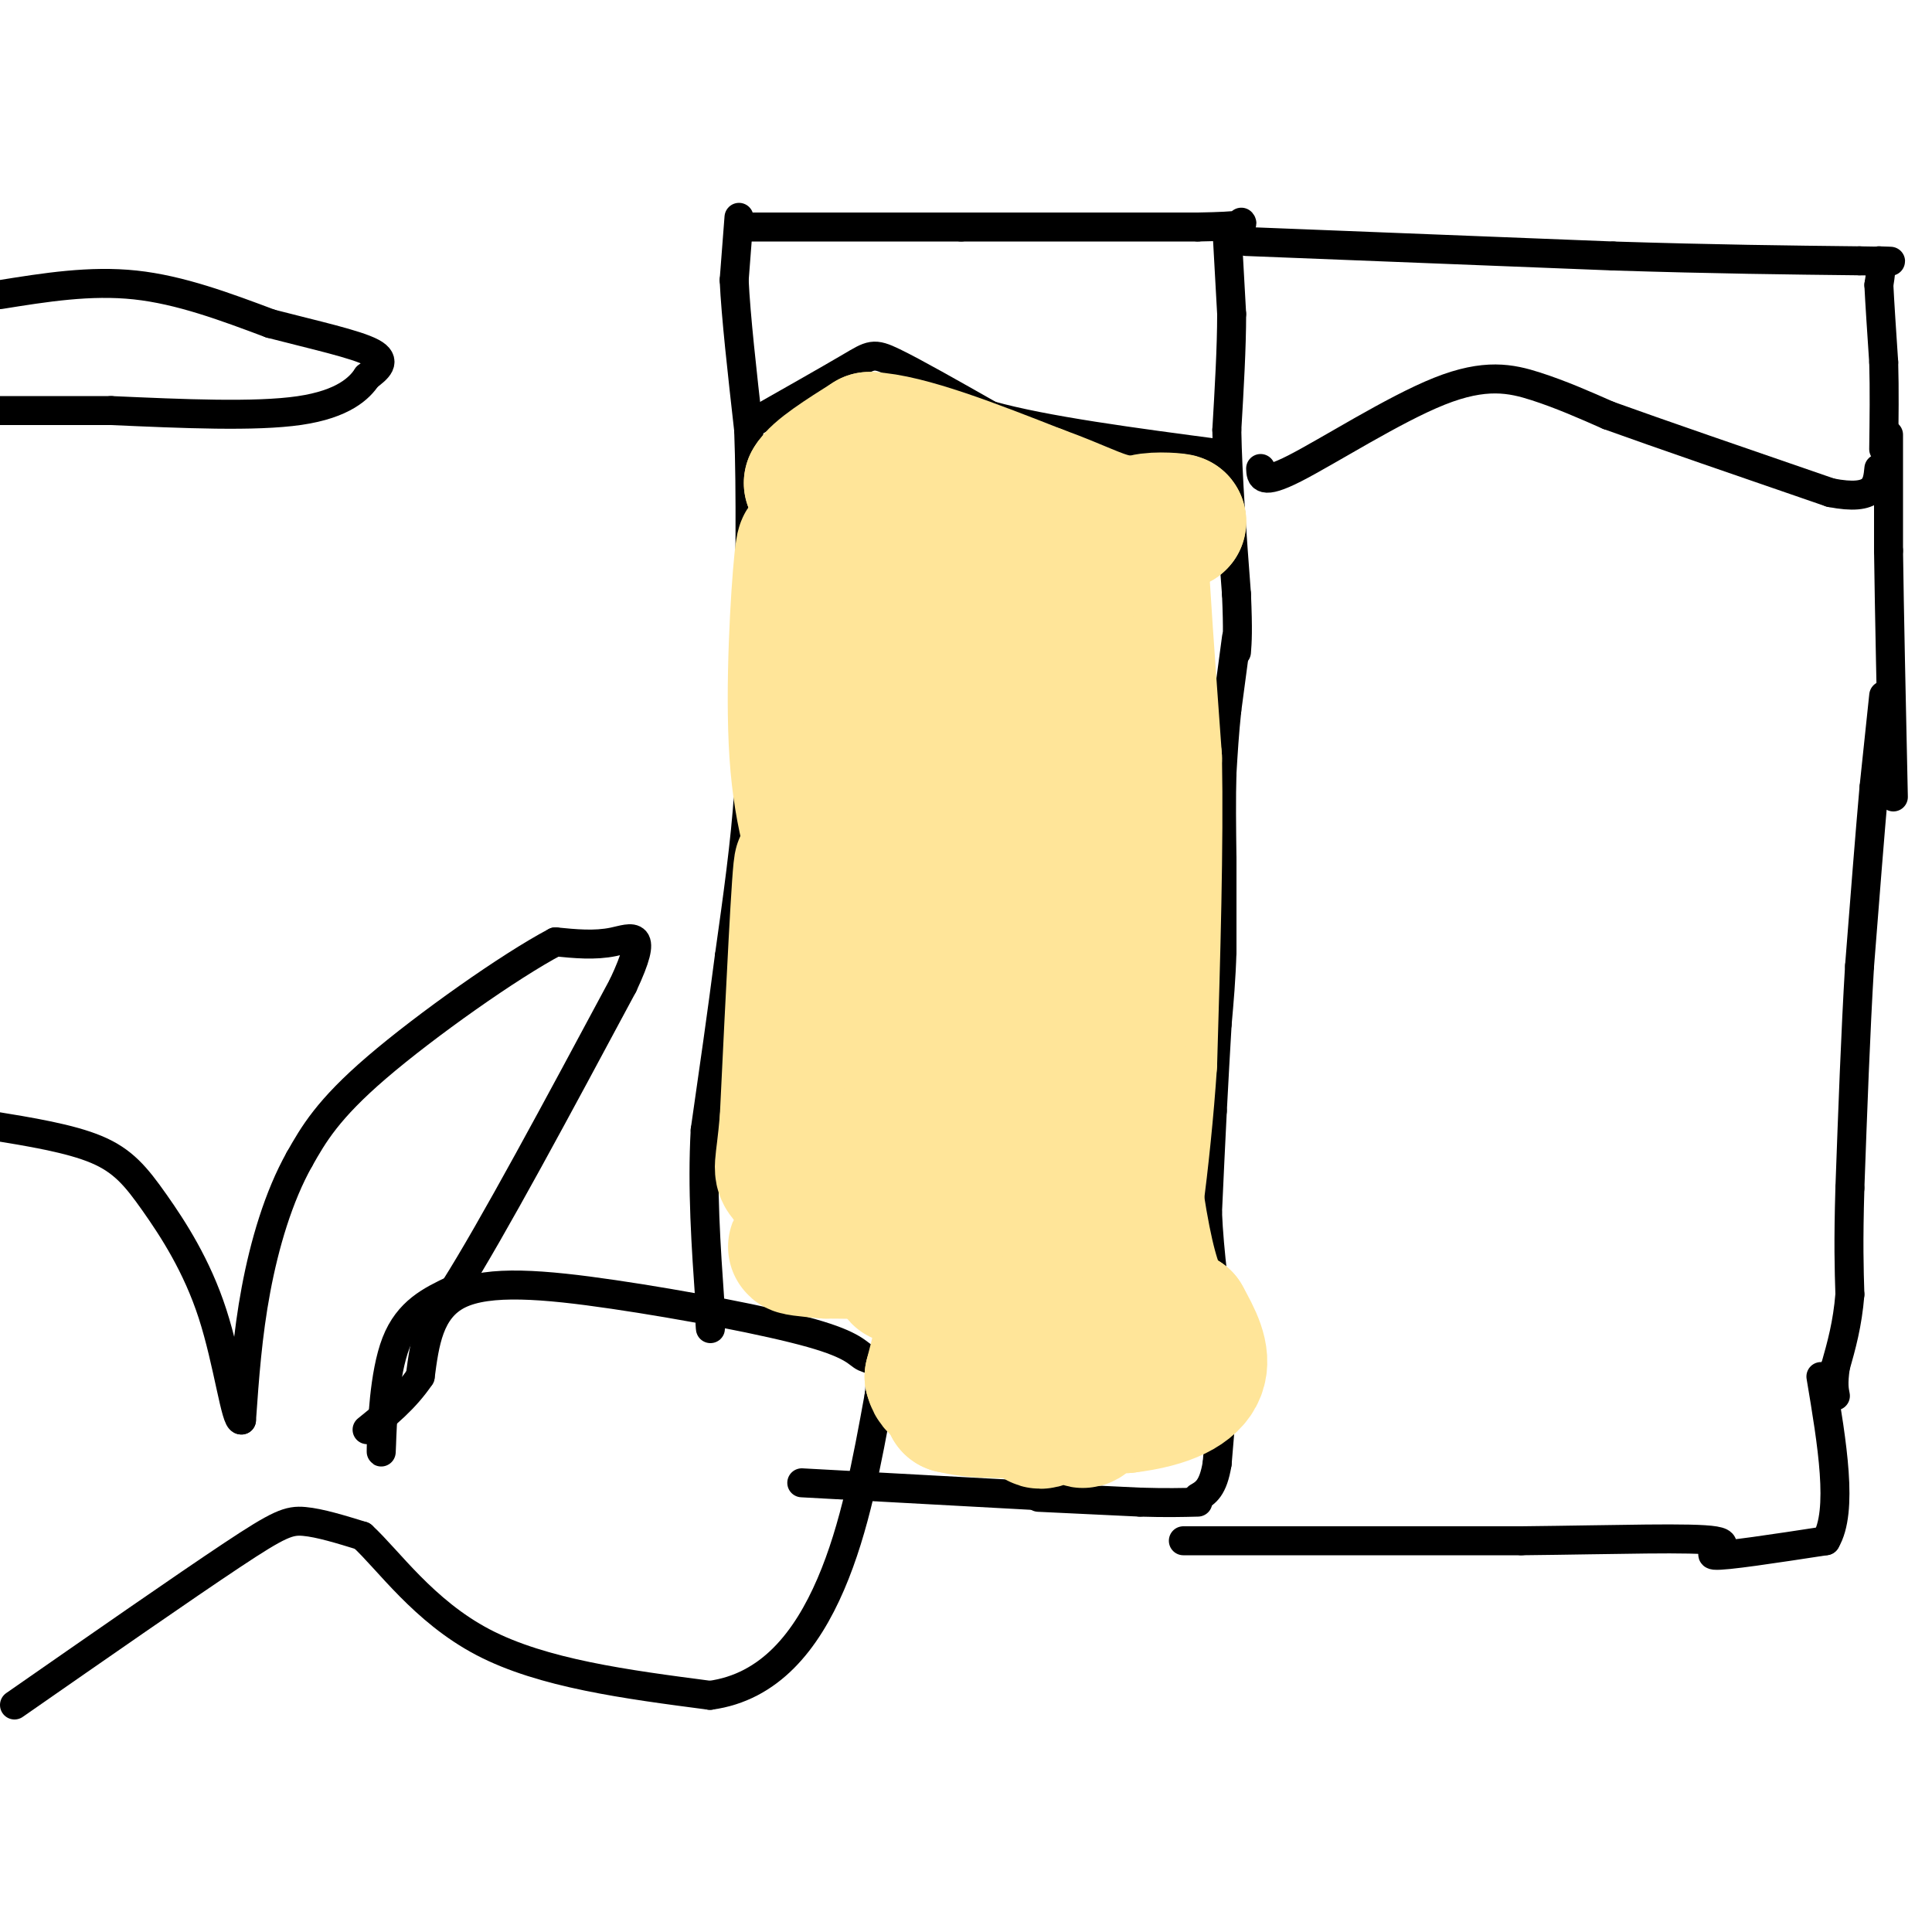<svg viewBox='0 0 400 400' version='1.1' xmlns='http://www.w3.org/2000/svg' xmlns:xlink='http://www.w3.org/1999/xlink'><g fill='none' stroke='#000000' stroke-width='6' stroke-linecap='round' stroke-linejoin='round'><path d='M153,45c0.000,0.000 -1.000,13.000 -1,13'/><path d='M152,58c0.333,7.333 1.667,19.167 3,31'/><path d='M155,89c0.500,13.000 0.250,30.000 0,47'/><path d='M155,136c0.000,0.000 0.000,28.000 0,28'/><path d='M155,164c-0.667,10.333 -2.333,22.167 -4,34'/><path d='M151,198c-1.500,11.667 -3.250,23.833 -5,36'/><path d='M146,234c-0.667,12.000 0.167,24.000 1,36'/><path d='M147,270c0.167,6.667 0.083,5.333 0,4'/><path d='M215,310c0.000,0.000 21.000,1.000 21,1'/><path d='M236,311c5.500,0.167 8.750,0.083 12,0'/><path d='M155,47c0.000,0.000 44.000,0.000 44,0'/><path d='M199,47c15.500,0.000 32.250,0.000 49,0'/><path d='M248,47c9.667,-0.167 9.333,-0.583 9,-1'/><path d='M254,47c0.000,0.000 1.000,18.000 1,18'/><path d='M255,65c0.000,7.000 -0.500,15.500 -1,24'/><path d='M254,89c0.167,9.667 1.083,21.833 2,34'/><path d='M256,123c0.333,7.667 0.167,9.833 0,12'/><path d='M256,132c0.000,0.000 -2.000,15.000 -2,15'/><path d='M254,147c-0.500,4.667 -0.750,8.833 -1,13'/><path d='M253,160c-0.167,5.167 -0.083,11.583 0,18'/><path d='M253,178c0.000,6.167 0.000,12.583 0,19'/><path d='M253,197c-0.167,5.667 -0.583,10.333 -1,15'/><path d='M252,212c-0.333,5.500 -0.667,11.750 -1,18'/><path d='M251,230c-0.333,6.500 -0.667,13.750 -1,21'/><path d='M250,251c0.333,8.167 1.667,18.083 3,28'/><path d='M253,279c0.333,8.667 -0.333,16.333 -1,24'/><path d='M252,303c-0.833,5.167 -2.417,6.083 -4,7'/><path d='M258,50c0.000,0.000 76.000,3.000 76,3'/><path d='M334,53c21.167,0.667 36.083,0.833 51,1'/><path d='M385,54c9.167,0.167 6.583,0.083 4,0'/><path d='M389,54c0.667,0.833 0.333,2.917 0,5'/><path d='M389,59c0.167,3.500 0.583,9.750 1,16'/><path d='M390,75c0.167,5.667 0.083,11.833 0,18'/><path d='M391,90c0.000,0.000 0.000,24.000 0,24'/><path d='M391,114c0.167,12.500 0.583,31.750 1,51'/><path d='M390,144c0.000,0.000 -2.000,19.000 -2,19'/><path d='M388,163c-0.833,9.333 -1.917,23.167 -3,37'/><path d='M385,200c-0.833,13.833 -1.417,29.917 -2,46'/><path d='M383,246c-0.333,11.333 -0.167,16.667 0,22'/><path d='M383,268c-0.500,6.167 -1.750,10.583 -3,15'/><path d='M380,283c-0.500,3.500 -0.250,4.750 0,6'/><path d='M245,319c0.000,0.000 70.000,0.000 70,0'/><path d='M315,319c20.155,-0.214 35.542,-0.750 40,0c4.458,0.750 -2.012,2.786 0,3c2.012,0.214 12.506,-1.393 23,-3'/><path d='M378,319c3.667,-6.167 1.333,-20.083 -1,-34'/><path d='M155,88c8.311,-4.711 16.622,-9.422 21,-12c4.378,-2.578 4.822,-3.022 9,-1c4.178,2.022 12.089,6.511 20,11'/><path d='M205,86c11.333,3.167 29.667,5.583 48,8'/><path d='M261,97c0.071,1.744 0.143,3.488 7,0c6.857,-3.488 20.500,-12.208 30,-16c9.500,-3.792 14.857,-2.655 20,-1c5.143,1.655 10.071,3.827 15,6'/><path d='M333,86c10.167,3.667 28.083,9.833 46,16'/><path d='M379,102c9.333,1.833 9.667,-1.583 10,-5'/><path d='M79,296c-0.067,3.356 -0.133,6.711 0,3c0.133,-3.711 0.467,-14.489 3,-21c2.533,-6.511 7.267,-8.756 12,-11'/><path d='M94,267c7.833,-12.333 21.417,-37.667 35,-63'/><path d='M129,204c5.533,-11.800 1.867,-9.800 -2,-9c-3.867,0.800 -7.933,0.400 -12,0'/><path d='M115,195c-9.378,4.933 -26.822,17.267 -37,26c-10.178,8.733 -13.089,13.867 -16,19'/><path d='M62,240c-4.356,7.756 -7.244,17.644 -9,27c-1.756,9.356 -2.378,18.178 -3,27'/><path d='M50,294c-1.217,0.429 -2.759,-11.998 -6,-22c-3.241,-10.002 -8.180,-17.577 -12,-23c-3.820,-5.423 -6.520,-8.692 -12,-11c-5.480,-2.308 -13.740,-3.654 -22,-5'/><path d='M3,353c17.600,-12.244 35.200,-24.489 45,-31c9.800,-6.511 11.800,-7.289 15,-7c3.200,0.289 7.600,1.644 12,3'/><path d='M75,318c5.333,4.867 12.667,15.533 25,22c12.333,6.467 29.667,8.733 47,11'/><path d='M147,351c12.422,-1.667 19.978,-11.333 25,-23c5.022,-11.667 7.511,-25.333 10,-39'/><path d='M182,289c0.999,-7.657 -1.503,-7.300 -3,-8c-1.497,-0.700 -1.989,-2.456 -11,-5c-9.011,-2.544 -26.541,-5.877 -41,-8c-14.459,-2.123 -25.845,-3.035 -32,0c-6.155,3.035 -7.077,10.018 -8,17'/><path d='M87,285c-3.167,4.667 -7.083,7.833 -11,11'/><path d='M221,310c0.000,0.000 -55.000,-3.000 -55,-3'/><path d='M0,61c9.333,-1.500 18.667,-3.000 28,-2c9.333,1.000 18.667,4.500 28,8'/><path d='M56,67c9.067,2.356 17.733,4.244 21,6c3.267,1.756 1.133,3.378 -1,5'/><path d='M76,78c-1.533,2.333 -4.867,5.667 -14,7c-9.133,1.333 -24.067,0.667 -39,0'/><path d='M23,85c-11.500,0.000 -20.750,0.000 -30,0'/></g>
<g fill='none' stroke='#ffe599' stroke-width='28' stroke-linecap='round' stroke-linejoin='round'><path d='M173,104c0.000,0.000 -5.000,-4.000 -5,-4'/><path d='M168,100c1.167,-2.167 6.583,-5.583 12,-9'/><path d='M180,91c7.833,0.333 21.417,5.667 35,11'/><path d='M215,102c8.422,3.044 11.978,5.156 16,6c4.022,0.844 8.511,0.422 13,0'/><path d='M244,108c0.511,-0.178 -4.711,-0.622 -7,0c-2.289,0.622 -1.644,2.311 -1,4'/><path d='M236,112c0.333,8.167 1.667,26.583 3,45'/><path d='M239,157c0.333,18.000 -0.333,40.500 -1,63'/><path d='M238,220c-1.333,20.167 -4.167,39.083 -7,58'/><path d='M231,278c-0.289,11.867 2.489,12.533 -1,13c-3.489,0.467 -13.244,0.733 -23,1'/><path d='M207,292c-5.500,0.000 -7.750,-0.500 -10,-1'/><path d='M197,291c4.333,-0.167 20.167,-0.083 36,0'/><path d='M233,291c9.067,-1.067 13.733,-3.733 15,-7c1.267,-3.267 -0.867,-7.133 -3,-11'/><path d='M245,273c-1.978,-1.400 -5.422,0.600 -9,-20c-3.578,-20.600 -7.289,-63.800 -11,-107'/><path d='M225,146c-3.932,-21.241 -8.261,-20.844 -12,-23c-3.739,-2.156 -6.889,-6.867 -12,-9c-5.111,-2.133 -12.184,-1.690 -16,1c-3.816,2.690 -4.376,7.626 -4,13c0.376,5.374 1.688,11.187 3,17'/><path d='M184,145c0.917,-2.572 1.710,-17.501 1,-26c-0.710,-8.499 -2.922,-10.567 -5,-2c-2.078,8.567 -4.021,27.768 -5,30c-0.979,2.232 -0.994,-12.505 -2,-20c-1.006,-7.495 -3.003,-7.747 -5,-8'/><path d='M168,119c-1.083,-3.940 -1.292,-9.792 -2,-3c-0.708,6.792 -1.917,26.226 -1,40c0.917,13.774 3.958,21.887 7,30'/><path d='M172,186c2.096,7.287 3.835,10.503 7,12c3.165,1.497 7.757,1.275 14,-7c6.243,-8.275 14.136,-24.604 18,-36c3.864,-11.396 3.699,-17.858 1,-19c-2.699,-1.142 -7.930,3.037 -13,12c-5.070,8.963 -9.977,22.711 -12,31c-2.023,8.289 -1.161,11.119 0,13c1.161,1.881 2.620,2.814 6,-2c3.380,-4.814 8.680,-15.375 12,-26c3.320,-10.625 4.660,-21.312 6,-32'/><path d='M211,132c1.347,-6.569 1.715,-6.992 0,-9c-1.715,-2.008 -5.512,-5.603 -8,-7c-2.488,-1.397 -3.667,-0.598 -6,1c-2.333,1.598 -5.821,3.994 -10,14c-4.179,10.006 -9.051,27.620 -13,49c-3.949,21.380 -6.976,46.524 -2,41c4.976,-5.524 17.955,-41.718 17,-42c-0.955,-0.282 -15.844,35.348 -22,48c-6.156,12.652 -3.578,2.326 -1,-8'/><path d='M166,219c-0.022,-12.489 0.422,-39.711 0,-40c-0.422,-0.289 -1.711,26.356 -3,53'/><path d='M163,232c-0.911,10.422 -1.689,9.978 0,12c1.689,2.022 5.844,6.511 10,11'/><path d='M173,255c-0.489,2.333 -6.711,2.667 -8,3c-1.289,0.333 2.356,0.667 6,1'/><path d='M171,259c5.822,0.067 17.378,-0.267 22,4c4.622,4.267 2.311,13.133 0,22'/><path d='M193,285c0.971,3.781 3.398,2.233 4,-7c0.602,-9.233 -0.623,-26.150 0,-43c0.623,-16.850 3.092,-33.631 4,-23c0.908,10.631 0.254,48.674 1,63c0.746,14.326 2.893,4.934 6,-10c3.107,-14.934 7.173,-35.410 9,-49c1.827,-13.590 1.413,-20.295 1,-27'/><path d='M218,189c0.358,-9.295 0.753,-19.032 -1,-7c-1.753,12.032 -5.656,45.833 -8,44c-2.344,-1.833 -3.131,-39.301 -6,-37c-2.869,2.301 -7.820,44.372 -10,53c-2.180,8.628 -1.590,-16.186 -1,-41'/><path d='M192,201c-1.881,8.853 -6.084,51.485 -6,61c0.084,9.515 4.456,-14.089 6,-19c1.544,-4.911 0.262,8.870 1,17c0.738,8.130 3.497,10.609 6,12c2.503,1.391 4.752,1.696 7,2'/><path d='M206,274c2.480,3.948 5.181,12.818 7,17c1.819,4.182 2.756,3.678 4,2c1.244,-1.678 2.797,-4.529 4,-4c1.203,0.529 2.058,4.437 3,5c0.942,0.563 1.971,-2.218 3,-5'/><path d='M227,289c0.833,-0.833 1.417,-0.417 2,0'/></g>
</svg>